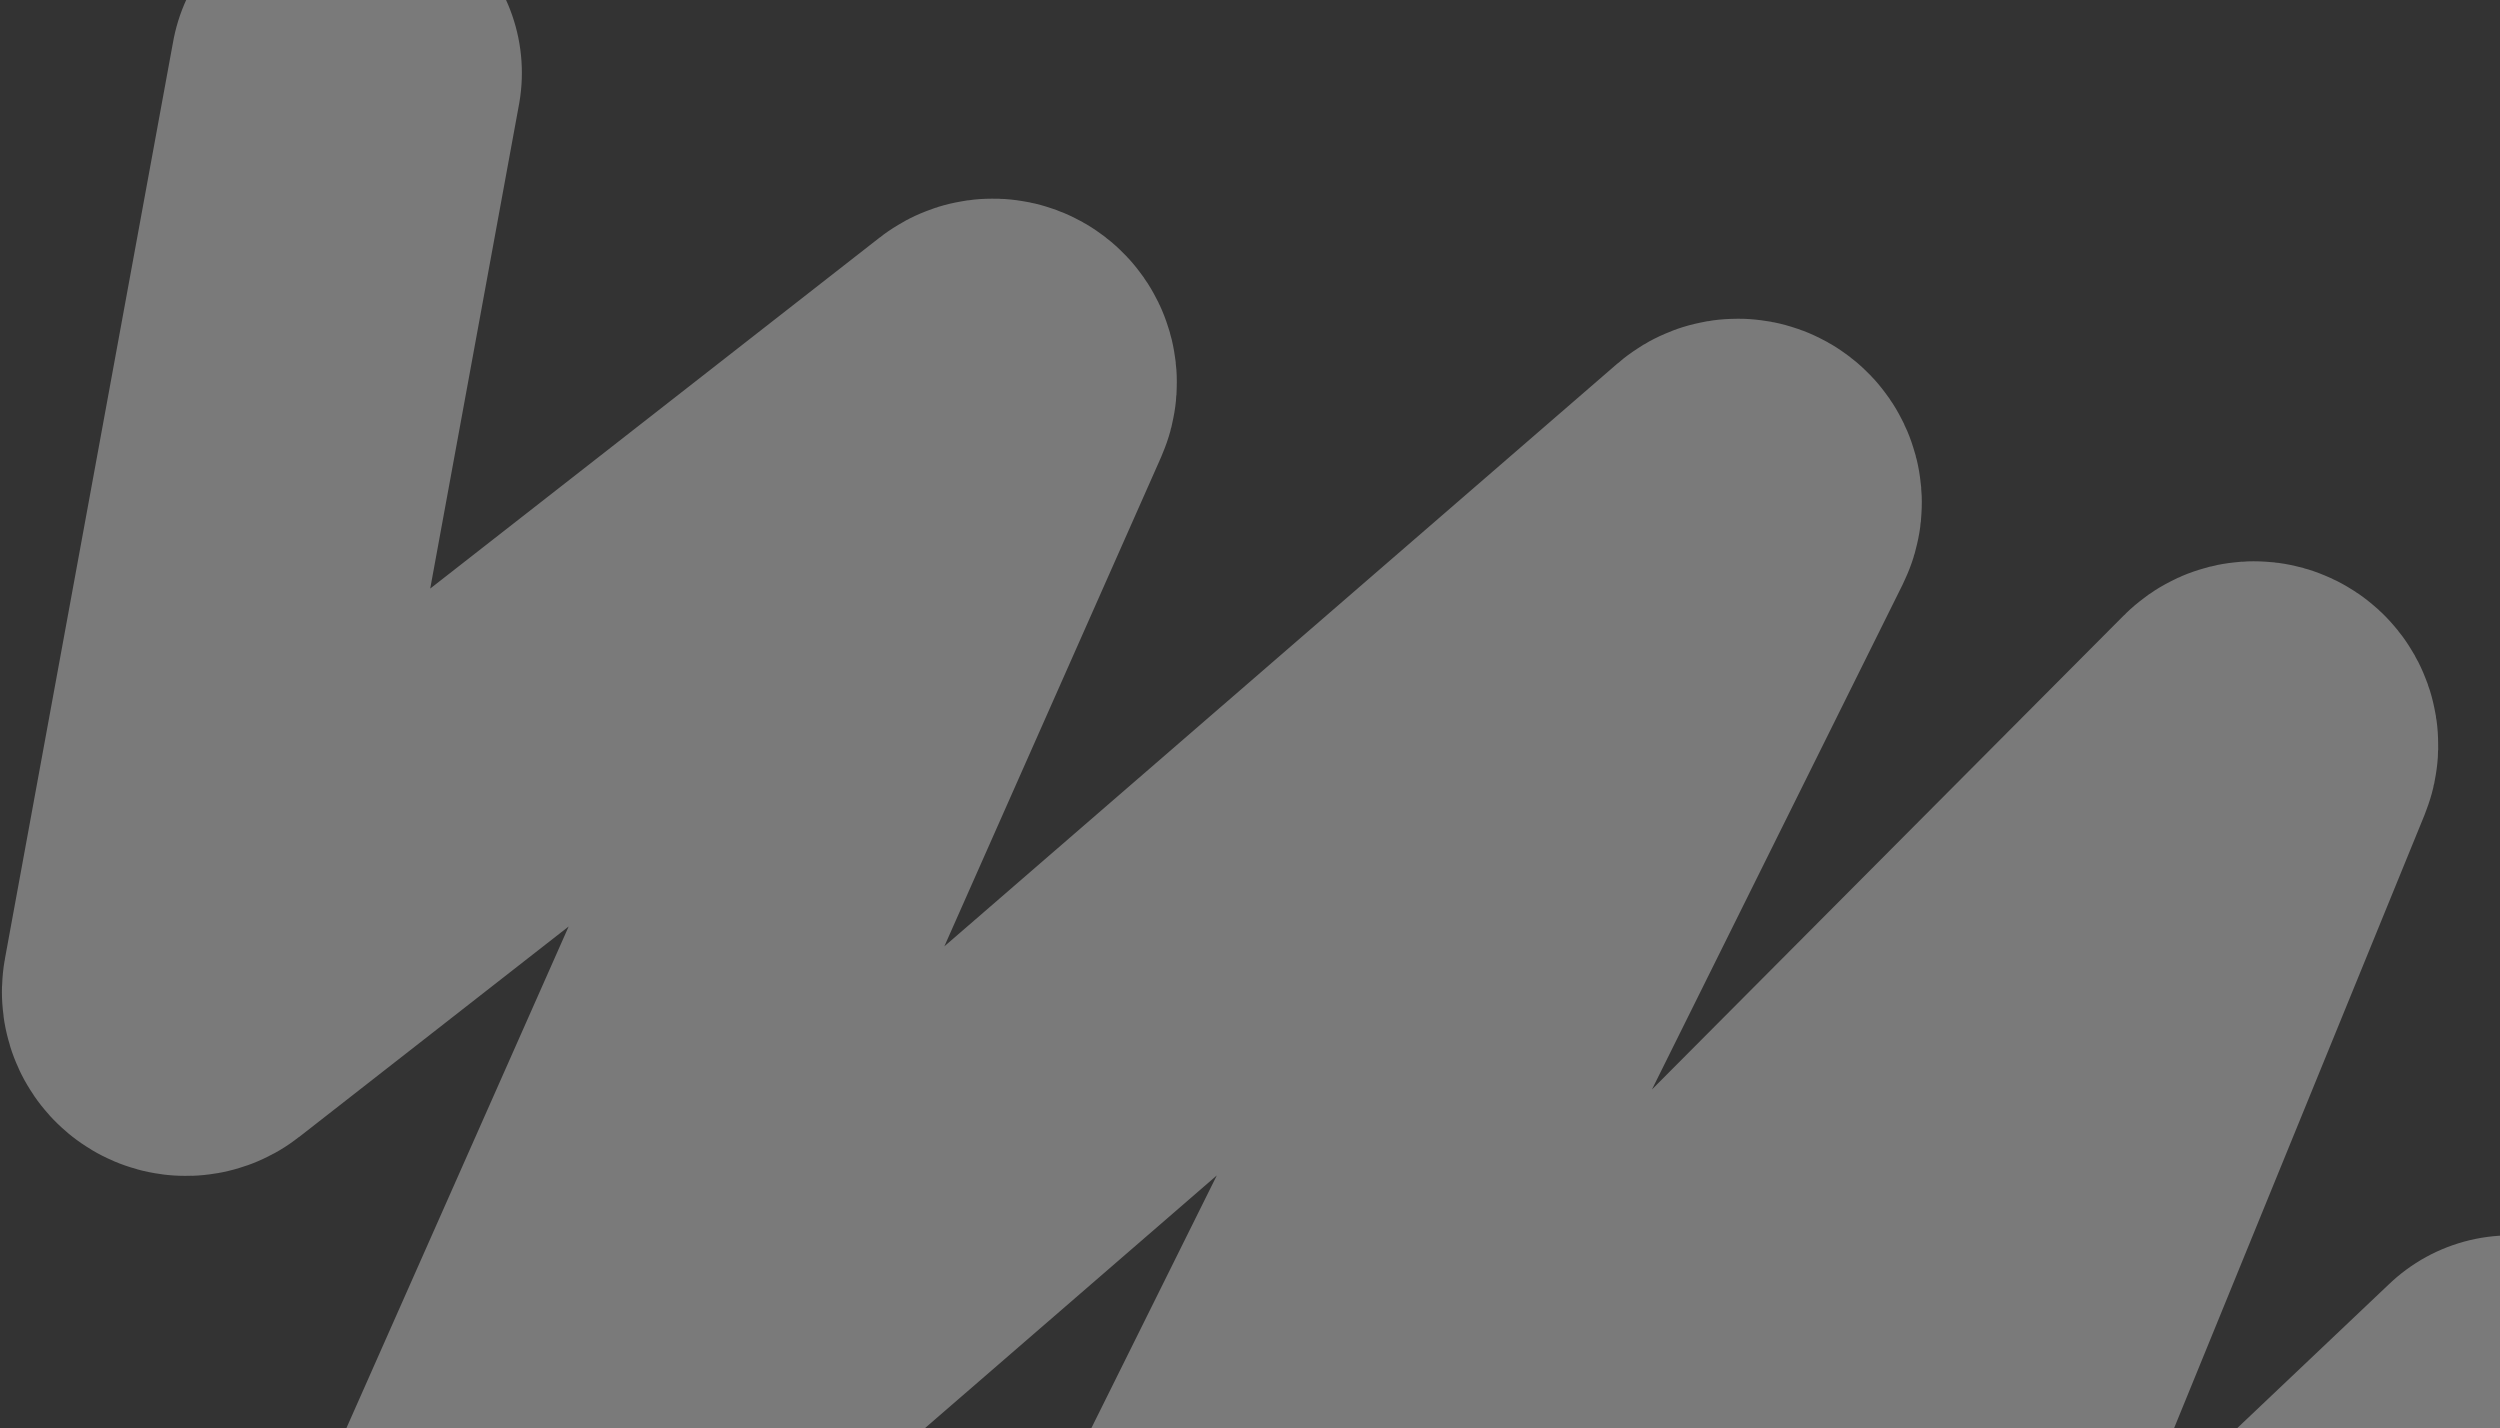 <?xml version="1.0" encoding="UTF-8"?> <svg xmlns="http://www.w3.org/2000/svg" width="968" height="553" viewBox="0 0 968 553" fill="none"><rect x="0" y="0" width="968" height="553" fill="#333333" stroke="none"/><path d="M134.012 28.214L68.855 383.469C68.324 386.366 71.655 388.383 73.977 386.571L382.433 145.663C385.06 143.611 388.683 146.437 387.333 149.484L185.973 603.961C184.588 607.088 188.412 609.919 190.998 607.679L670.759 192.264C673.403 189.974 677.279 192.976 675.724 196.11L401.275 748.92C399.66 752.173 403.851 755.177 406.413 752.603L870.541 286.346C873.01 283.866 877.099 286.577 875.776 289.817L649.46 843.937C648.156 847.13 652.126 849.845 654.629 847.472L972.092 546.392" stroke="#EDEDED" stroke-opacity="0.38" stroke-width="136.114" stroke-linecap="round"></path></svg> 